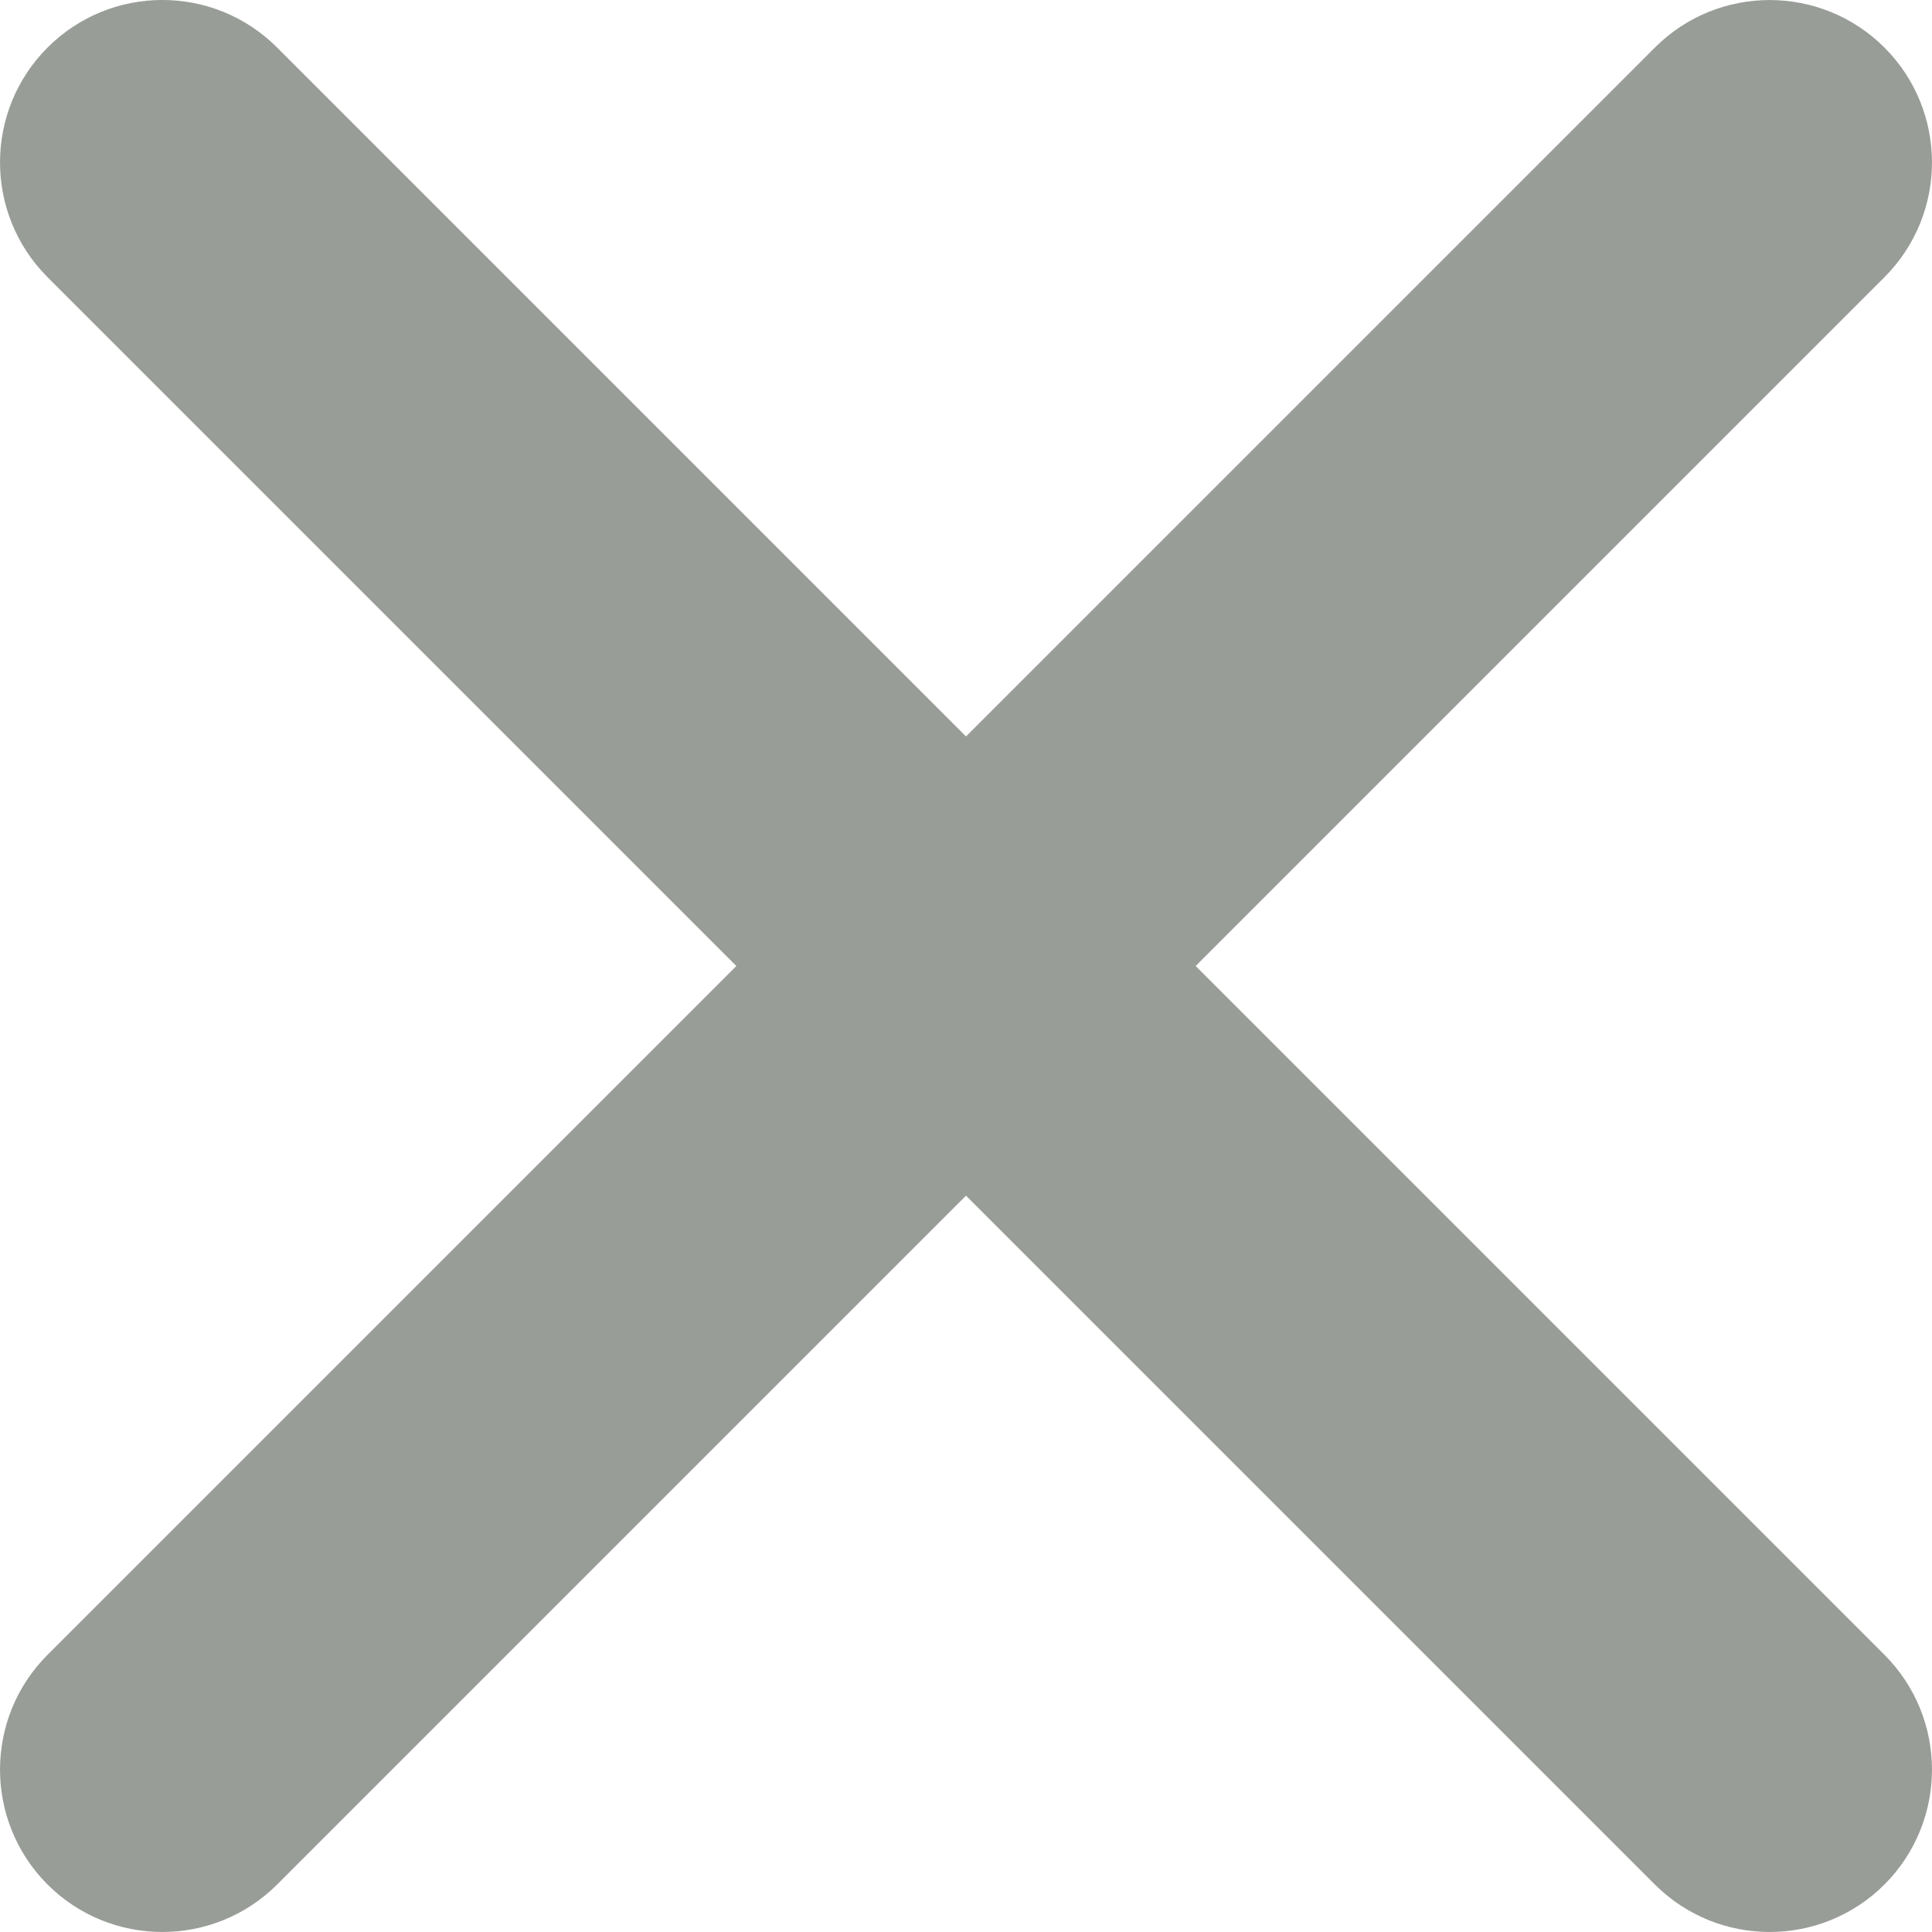 <svg width="22" height="22" viewBox="0 0 22 22"  xmlns="http://www.w3.org/2000/svg" fill="#fff">
<path fill-rule="evenodd" clip-rule="evenodd" d="M13.615 11L21.459 3.156C22.18 2.434 22.18 1.264 21.459 0.542C20.736 -0.18 19.566 -0.18 18.844 0.542L11 8.386L3.156 0.542C2.434 -0.181 1.263 -0.181 0.541 0.542C-0.18 1.264 -0.18 2.434 0.541 3.156L8.385 11L0.541 18.844C-0.18 19.566 -0.18 20.736 0.541 21.459C1.263 22.18 2.434 22.18 3.156 21.459L11 13.615L18.844 21.459C19.566 22.18 20.736 22.18 21.459 21.459C22.18 20.736 22.18 19.566 21.459 18.844L13.615 11Z" fill="#989d97"/>
</svg>

